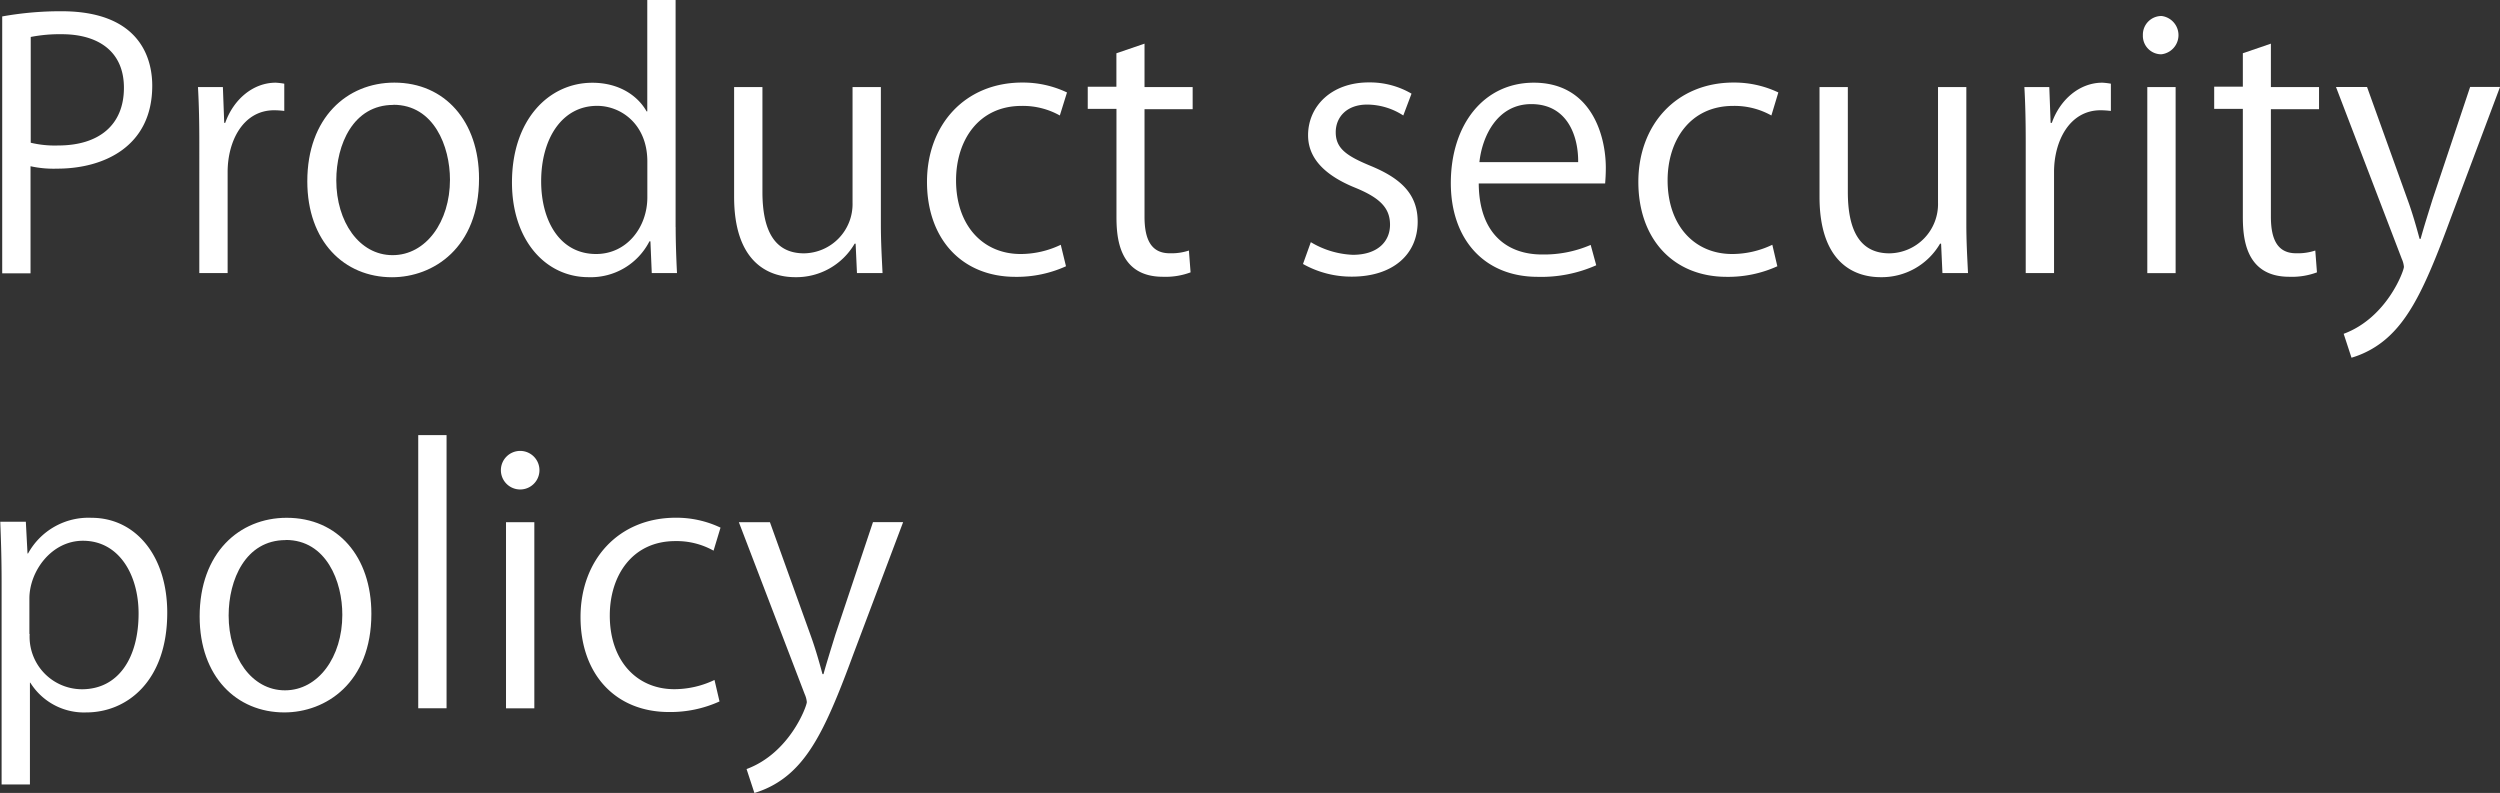 <svg id="レイヤー_1" data-name="レイヤー 1" xmlns="http://www.w3.org/2000/svg" viewBox="0 0 373.41 118.44"><rect x="0" y="0" width="373.41" height="118.44" fill="#333333" stroke="none"/><defs><style>.cls-1{fill:#fff;}</style></defs><title>concept_read [更新済み]</title><path class="cls-1" d="M217.89,240.2a49.19,49.19,0,0,1,8.82-.77c12.54,0,13.56,8.06,13.56,11.12,0,9.13-7.29,12.39-14.18,12.39a16,16,0,0,1-4-.36v16h-4.23V240.2Zm4.23,18.87a15.5,15.5,0,0,0,4.08.41c6.12,0,9.84-3.06,9.84-8.62s-4-8-9.28-8a22.5,22.5,0,0,0-4.64.41v15.81Z" transform="translate(-217.53 -237.75)"/><path class="cls-1" d="M260,254.32a12.82,12.82,0,0,0-1.53-.1c-4.59,0-6.94,4.54-6.94,9.23v15.09h-4.23V259.06c0-3-.05-5.66-0.2-8.31h3.72l0.2,5.35h0.15c1.22-3.47,4.13-6,7.55-6a10.81,10.81,0,0,1,1.27.15v4Z" transform="translate(-217.53 -237.75)"/><path class="cls-1" d="M289.08,264.42c0,10.35-6.83,14.74-13,14.74-7.14,0-12.65-5.35-12.65-14.33,0-9.48,5.92-14.74,13-14.74C284,250.09,289.08,255.9,289.08,264.42Zm-12.8-11c-6,0-8.52,5.92-8.52,11.27,0,6.17,3.42,11.17,8.41,11.17s8.57-5,8.57-11.27C284.74,259.63,282.35,253.4,276.28,253.4Z" transform="translate(-217.53 -237.75)"/><path class="cls-1" d="M318.45,271.66c0,2.24.1,5,.2,6.88h-3.77l-0.2-4.74h-0.15a9.83,9.83,0,0,1-9.08,5.35C299,279.16,294,273.6,294,265c0-9.38,5.51-14.89,12-14.89,4.08,0,6.83,2,8.11,4.28h0.1V237.75h4.23v33.91Zm-4.23-9.79c0-5.56-3.93-8.31-7.5-8.31-5.25,0-8.36,4.9-8.36,11.27,0,5.86,2.75,10.86,8.21,10.86,4.59,0,7.65-4,7.65-8.46v-5.35Z" transform="translate(-217.53 -237.75)"/><path class="cls-1" d="M349.1,271.15c0,2.86.15,5.25,0.25,7.39h-3.82l-0.2-4.39h-0.15a10.08,10.08,0,0,1-8.87,5c-4.18,0-9.13-2.4-9.13-12V250.75h4.23v15.66c0,5.41,1.58,9.18,6.22,9.18a7.36,7.36,0,0,0,7.24-7.55V250.75h4.23v20.4Z" transform="translate(-217.53 -237.75)"/><path class="cls-1" d="M376.75,277.52a17.75,17.75,0,0,1-7.55,1.58c-8,0-13.21-5.66-13.21-14.18s5.66-14.84,14.23-14.84a15.32,15.32,0,0,1,6.68,1.48L375.83,255a11.27,11.27,0,0,0-5.71-1.43c-6.43,0-9.79,5.15-9.79,11.12,0,6.73,4,11,9.64,11a13.93,13.93,0,0,0,6-1.38Z" transform="translate(-217.53 -237.75)"/><path class="cls-1" d="M384.3,245.7l4.18-1.43v6.48h7.19v3.31h-7.19v16.06c0,3.52,1.07,5.46,3.77,5.46a8.28,8.28,0,0,0,2.86-.41l0.25,3.26a10.68,10.68,0,0,1-4.13.66c-6.73,0-6.94-6.12-6.94-9.08v-16H380v-3.31h4.28v-5Z" transform="translate(-217.53 -237.75)"/><path class="cls-1" d="M427.13,255a10,10,0,0,0-5.4-1.63c-3.06,0-4.69,1.89-4.69,4.13,0,2.4,1.58,3.52,5.15,5,4.49,1.84,7.09,4.18,7.09,8.36,0,4.95-3.77,8.21-9.84,8.21a14.72,14.72,0,0,1-7.29-1.89l1.17-3.26a13.21,13.21,0,0,0,6.27,1.89c3.72,0,5.56-2,5.56-4.49s-1.48-4-5.15-5.51c-4.69-1.89-7.09-4.49-7.09-7.85,0-4.33,3.47-7.9,9.08-7.9a12.3,12.3,0,0,1,6.37,1.68Z" transform="translate(-217.53 -237.75)"/><path class="cls-1" d="M455.95,277.37a20.15,20.15,0,0,1-8.72,1.73c-8.11,0-13-5.71-13-14,0-8.72,4.9-15,12.39-15,8.57,0,10.76,7.85,10.76,12.7,0,1-.05,1.68-0.1,2.35H438.4c0.05,7.7,4.44,10.61,9.43,10.61a17.57,17.57,0,0,0,7.29-1.43Zm-2.7-15.4c0.05-3.77-1.53-8.67-7-8.67-5.1,0-7.34,4.84-7.75,8.67h14.74Z" transform="translate(-217.53 -237.75)"/><path class="cls-1" d="M483,277.52a17.75,17.75,0,0,1-7.55,1.58c-8,0-13.21-5.66-13.21-14.18s5.66-14.84,14.23-14.84a15.32,15.32,0,0,1,6.68,1.48L482.11,255a11.26,11.26,0,0,0-5.71-1.43c-6.43,0-9.79,5.15-9.79,11.12,0,6.73,4,11,9.64,11a13.93,13.93,0,0,0,6-1.38Z" transform="translate(-217.53 -237.75)"/><path class="cls-1" d="M511.23,271.15c0,2.86.15,5.25,0.25,7.39h-3.82l-0.2-4.39H507.3a10.08,10.08,0,0,1-8.87,5c-4.18,0-9.13-2.4-9.13-12V250.75h4.23v15.66c0,5.41,1.58,9.18,6.22,9.18A7.36,7.36,0,0,0,507,268V250.75h4.23v20.4Z" transform="translate(-217.53 -237.75)"/><path class="cls-1" d="M532.8,254.32a12.82,12.82,0,0,0-1.53-.1c-4.59,0-6.94,4.54-6.94,9.23v15.09H520.1V259.06c0-3-.05-5.66-0.2-8.31h3.72l0.2,5.35H524c1.22-3.47,4.13-6,7.55-6a10.8,10.8,0,0,1,1.27.15v4Z" transform="translate(-217.53 -237.75)"/><path class="cls-1" d="M540.35,245.86A2.75,2.75,0,0,1,537.6,243a2.78,2.78,0,0,1,2.8-2.86A2.88,2.88,0,0,1,540.35,245.86Zm2.14,32.69h-4.23V250.75h4.23v27.79Z" transform="translate(-217.53 -237.75)"/><path class="cls-1" d="M552.54,245.7l4.18-1.43v6.48h7.19v3.31h-7.19v16.06c0,3.52,1.07,5.46,3.77,5.46a8.27,8.27,0,0,0,2.86-.41l0.25,3.26a10.68,10.68,0,0,1-4.13.66c-6.73,0-6.94-6.12-6.94-9.08v-16h-4.28v-3.31h4.28v-5Z" transform="translate(-217.53 -237.75)"/><path class="cls-1" d="M590.94,250.75l-7.39,19.68c-3.31,9-5.66,14.23-9.13,17.49a14,14,0,0,1-5.66,3.26l-1.17-3.57c6.48-2.4,9-9.43,9-10a3.58,3.58,0,0,0-.31-1.17l-9.84-25.7h4.64l6.07,16.88c0.71,1.94,1.33,4.13,1.78,5.81h0.15c0.46-1.68,1.12-3.77,1.79-5.92l5.61-16.78h4.49Z" transform="translate(-217.53 -237.75)"/><path class="cls-1" d="M221.71,320.44a10.29,10.29,0,0,1,9.48-5.35c6.58,0,11.32,5.66,11.32,14.18,0,10.2-6,14.89-12.09,14.89a9.44,9.44,0,0,1-8.36-4.44H222v15.2h-4.23V324.68c0-3.62-.1-6.43-0.2-9h3.82l0.25,4.74h0.1Zm0.25,12a7.84,7.84,0,0,0,7.8,8.26c5.46,0,8.47-4.69,8.47-11.32,0-5.76-2.91-10.86-8.31-10.86-4.74,0-8,4.59-8,8.62v5.3Z" transform="translate(-217.53 -237.75)"/><path class="cls-1" d="M273,329.42c0,10.35-6.83,14.74-13,14.74-7.14,0-12.65-5.35-12.65-14.33,0-9.49,5.92-14.74,13-14.74C268,315.09,273,320.9,273,329.42Zm-12.8-11c-6,0-8.52,5.92-8.52,11.27,0,6.17,3.42,11.17,8.41,11.17s8.57-5,8.57-11.27C268.68,324.63,266.28,318.4,260.21,318.4Z" transform="translate(-217.53 -237.75)"/><path class="cls-1" d="M284.18,343.54H280v-40.8h4.23v40.8Z" transform="translate(-217.53 -237.75)"/><path class="cls-1" d="M295.2,310.86a2.88,2.88,0,0,1,.05-5.76A2.88,2.88,0,0,1,295.2,310.86Zm2.14,32.69h-4.23V315.75h4.23v27.79Z" transform="translate(-217.53 -237.75)"/><path class="cls-1" d="M325,342.52a17.75,17.75,0,0,1-7.55,1.58c-8,0-13.21-5.66-13.21-14.18s5.66-14.84,14.23-14.84a15.33,15.33,0,0,1,6.68,1.48L324.11,320a11.27,11.27,0,0,0-5.71-1.43c-6.43,0-9.79,5.15-9.79,11.12,0,6.73,4,11,9.64,11a13.93,13.93,0,0,0,6-1.38Z" transform="translate(-217.53 -237.75)"/><path class="cls-1" d="M352.42,315.75L345,335.44c-3.31,9-5.66,14.23-9.13,17.49a14,14,0,0,1-5.66,3.26l-1.17-3.57c6.48-2.4,9-9.43,9-10a3.59,3.59,0,0,0-.31-1.17l-9.84-25.7h4.64l6.07,16.88c0.71,1.94,1.33,4.13,1.78,5.81h0.15c0.46-1.68,1.12-3.77,1.78-5.92l5.61-16.78h4.49Z" transform="translate(-217.53 -237.75)"/></svg>